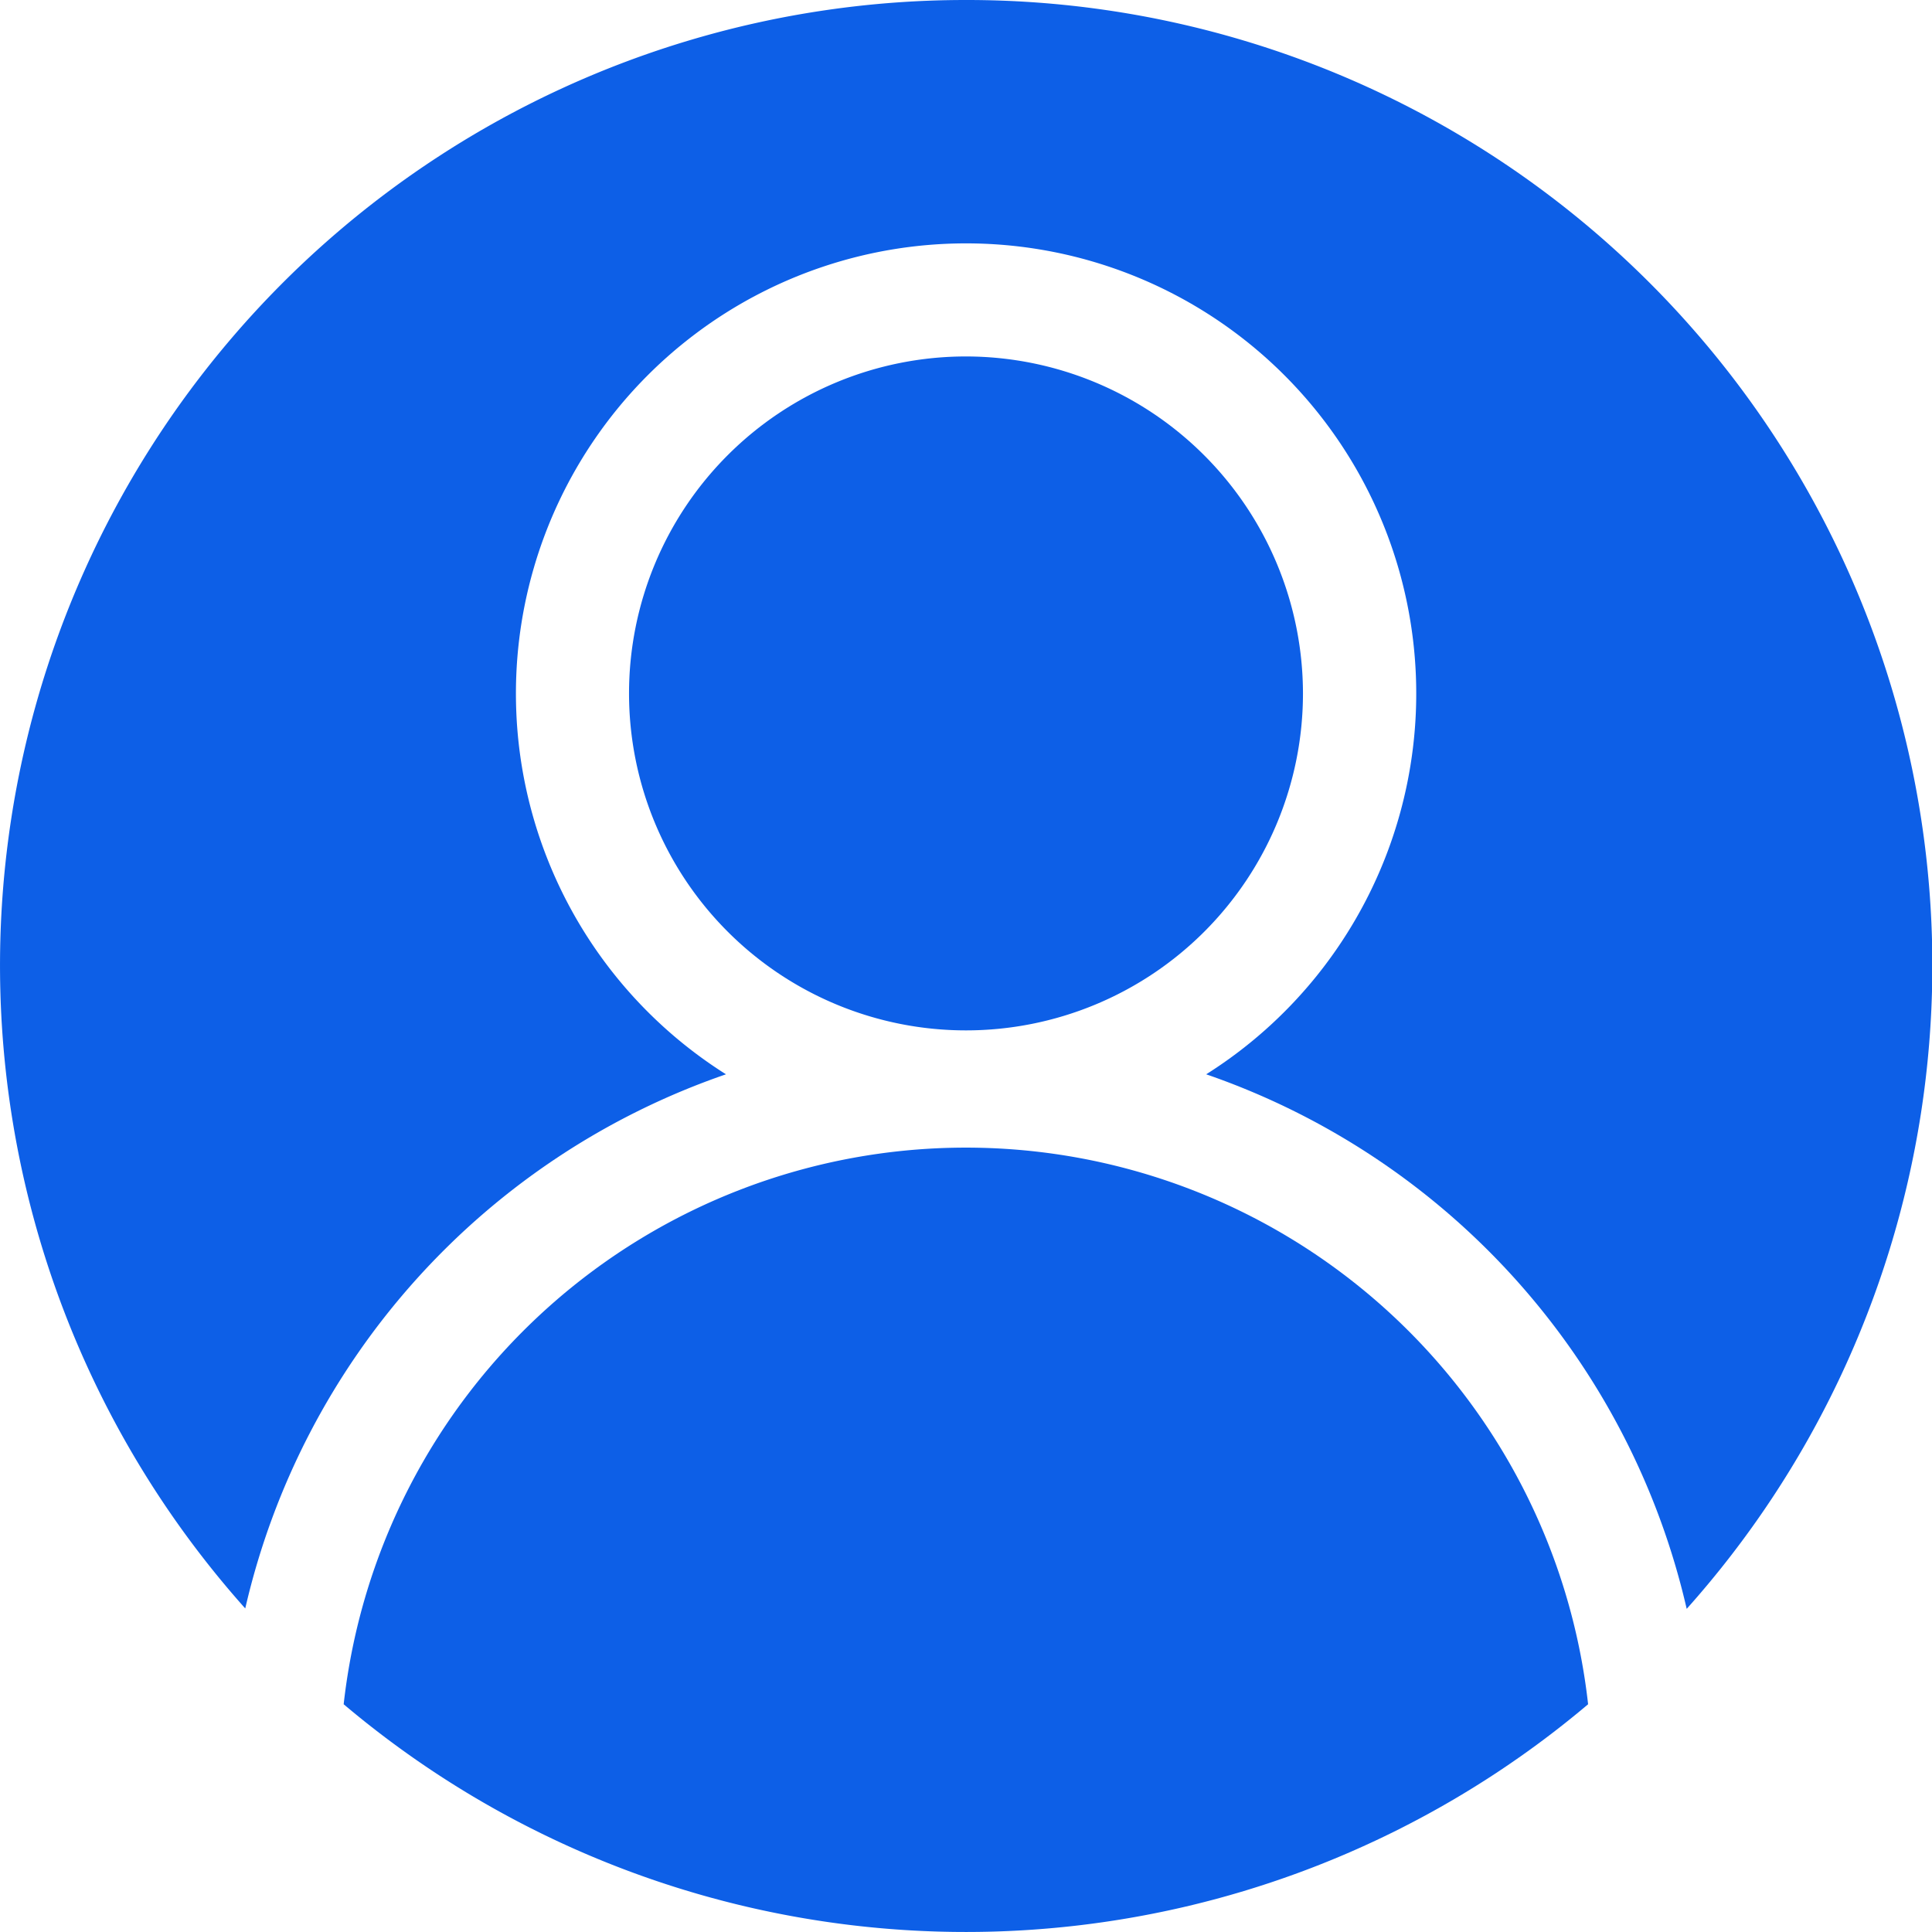 <svg id="user_4_" data-name="user (4)" xmlns="http://www.w3.org/2000/svg" width="34" height="34" viewBox="0 0 34 34">
  <path id="Path_99112" data-name="Path 99112" d="M172.629,94.457a5.93,5.93,0,1,0,5.93,5.93A5.937,5.937,0,0,0,172.629,94.457Zm0,0" transform="translate(-155.629 -88.184)" fill="#0d5fe7"/>
  <path id="Path_99113" data-name="Path 99113" d="M17,0A16.991,16.991,0,0,0,4.316,28.306a13.029,13.029,0,0,1,8.46-9.4,7.922,7.922,0,1,1,8.451,0,13.04,13.04,0,0,1,8.456,9.407A16.99,16.99,0,0,0,17,0Zm0,0" fill="#0d5fe7"/>
  <path id="Path_99114" data-name="Path 99114" d="M91.1,313.866a16.963,16.963,0,0,0,21.9,0,11.018,11.018,0,0,0-21.9,0Zm0,0" transform="translate(-85.052 -283.874)" fill="#0d5fe7"/>
</svg>
